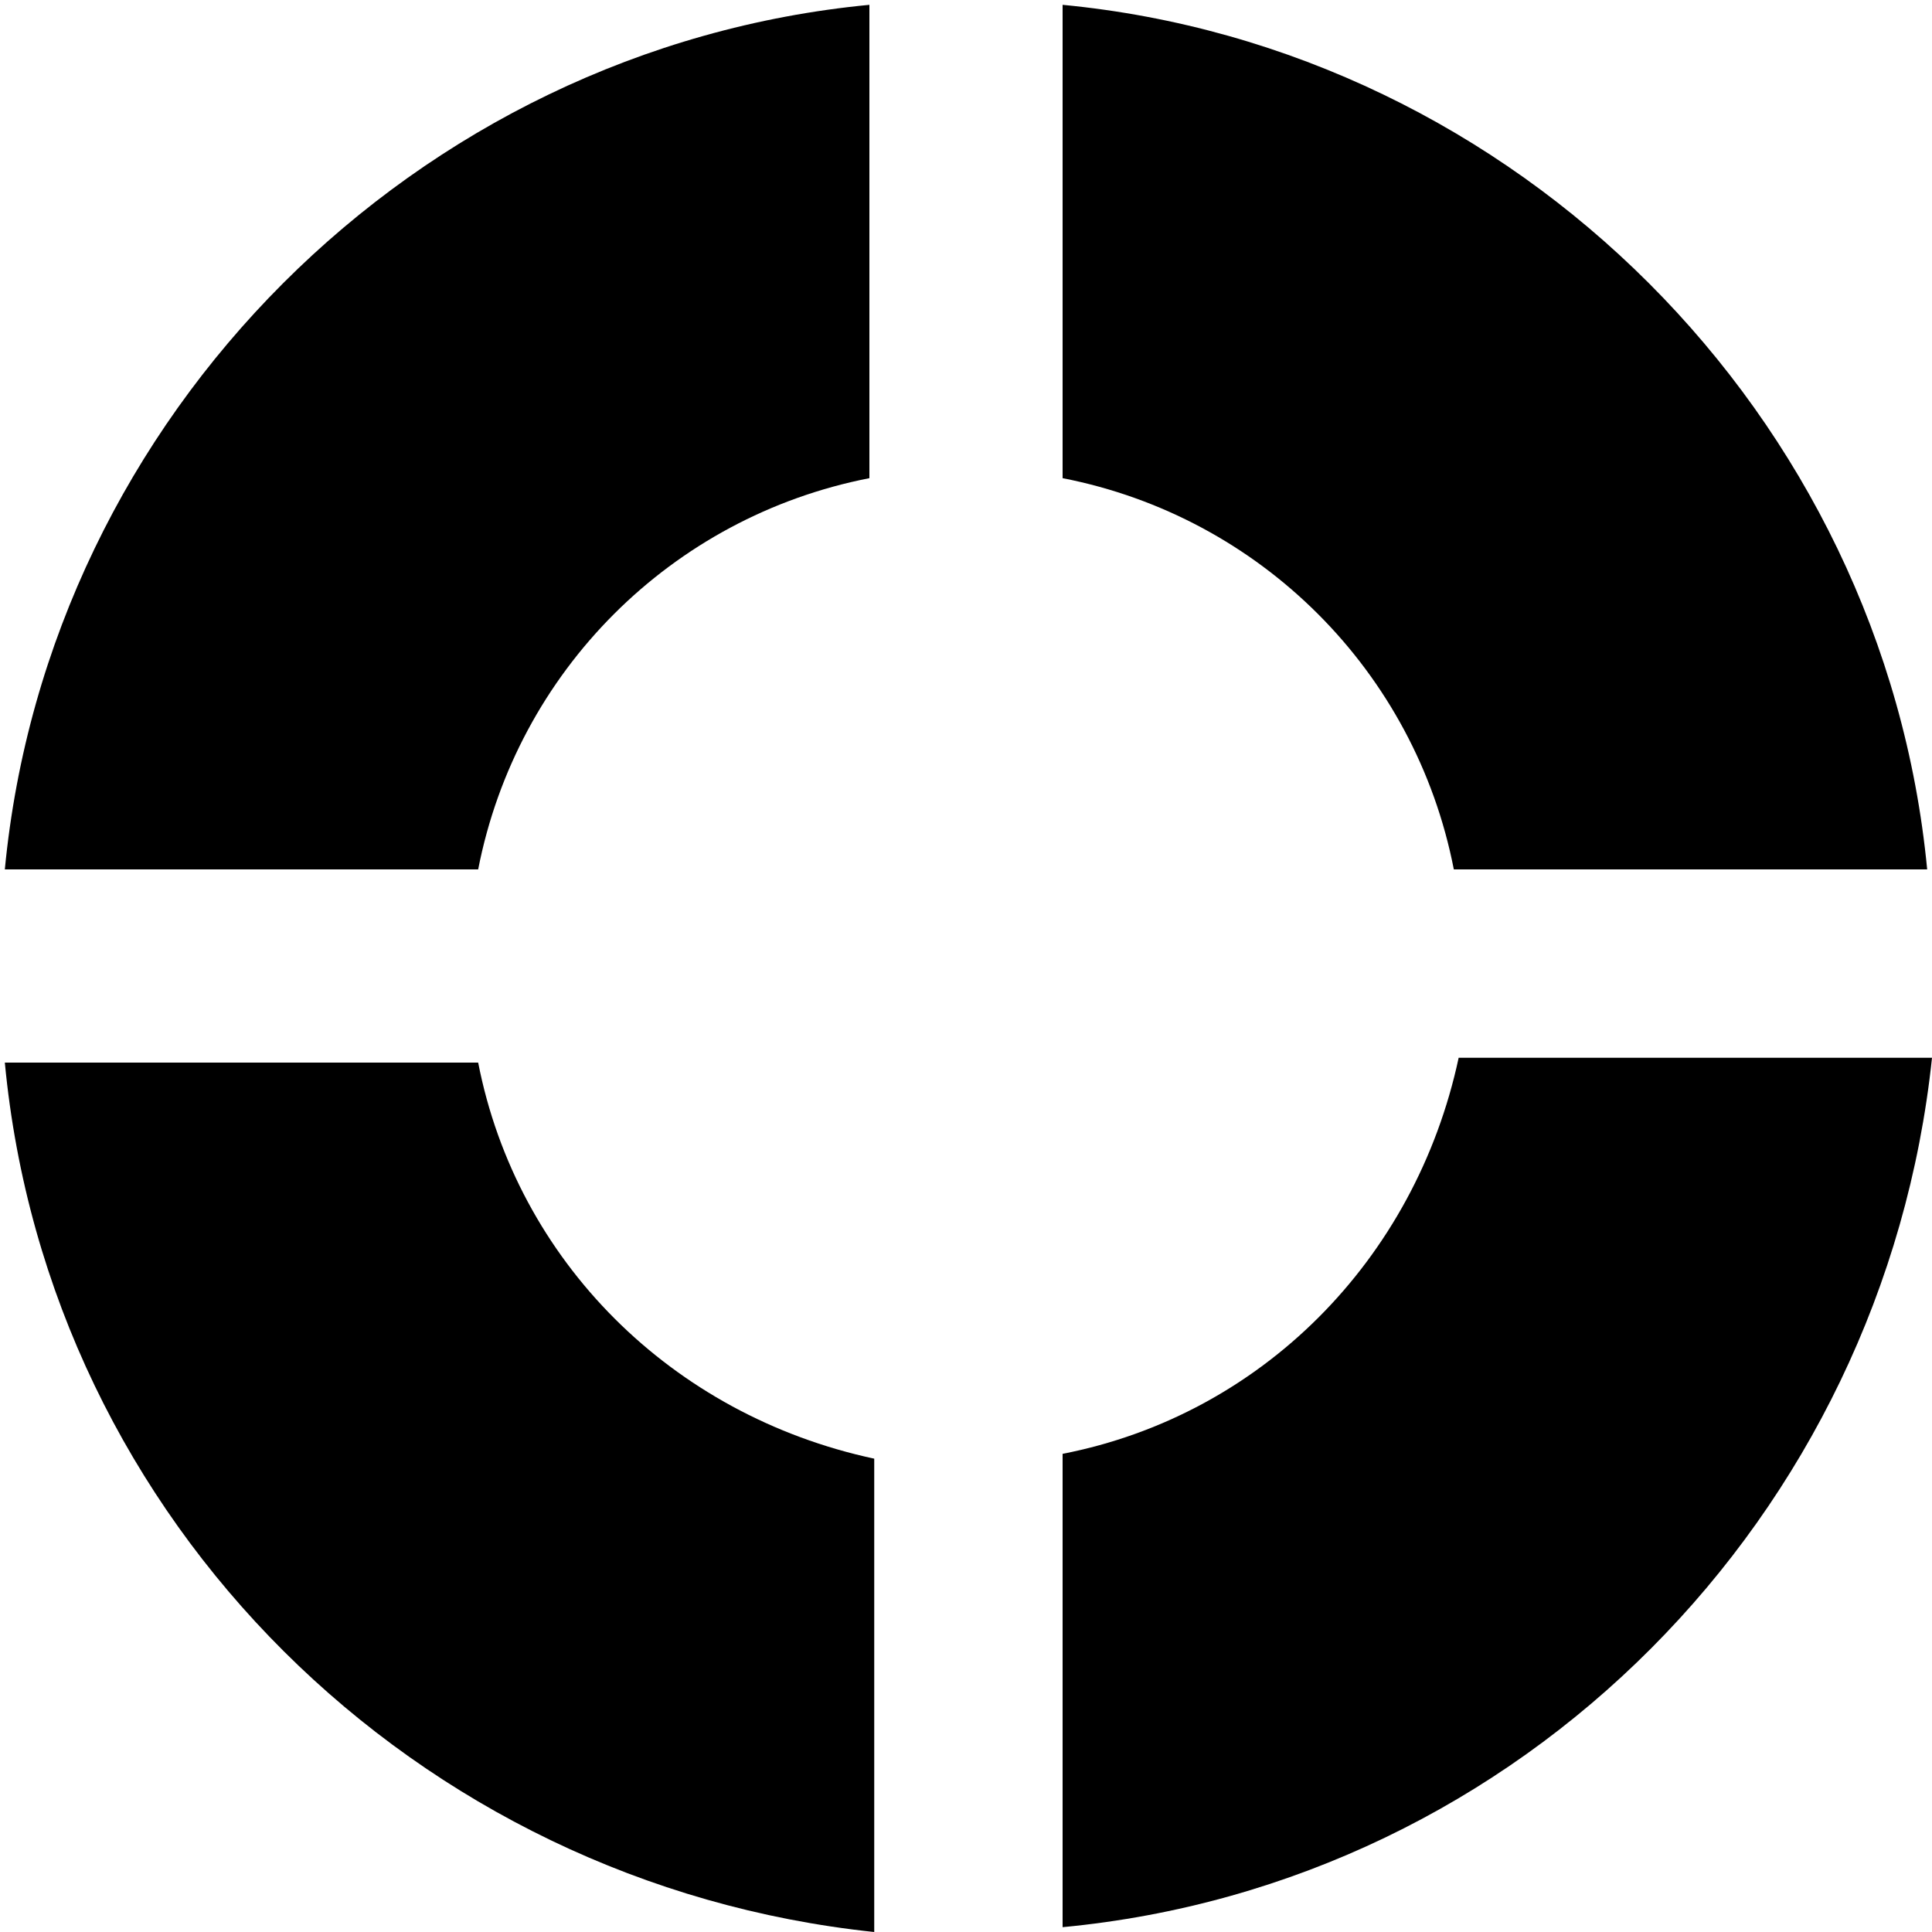 <?xml version="1.0" standalone="no"?><!DOCTYPE svg PUBLIC "-//W3C//DTD SVG 1.1//EN" "http://www.w3.org/Graphics/SVG/1.1/DTD/svg11.dtd"><svg t="1503994811583" class="icon" style="" viewBox="0 0 1024 1024" version="1.1" xmlns="http://www.w3.org/2000/svg" p-id="9878" xmlns:xlink="http://www.w3.org/1999/xlink" width="64" height="64"><defs><style type="text/css"></style></defs><path d="M770.56 460.8l250.88 0C998.4 220.16 803.84 25.6 563.2 2.56l0 250.88C668.16 273.92 750.08 355.84 770.56 460.8L770.56 460.8zM770.56 460.8" p-id="9879"></path><path d="M460.8 253.44 460.8 2.56C220.16 25.6 25.6 220.16 2.56 460.8l250.88 0C273.92 355.84 355.84 273.92 460.8 253.44L460.8 253.44zM460.8 253.44" p-id="9880"></path><path d="M563.2 770.56l0 250.88c243.2-23.04 435.2-217.6 460.8-460.8l-250.88 0C750.08 668.16 668.16 750.08 563.2 770.56L563.2 770.56zM563.2 770.56" p-id="9881"></path><path d="M253.44 563.2 2.56 563.2c23.04 243.2 217.6 435.2 460.8 460.8l0-250.88C355.84 750.08 273.92 668.16 253.44 563.2L253.44 563.2zM253.44 563.2" p-id="9882"></path></svg>